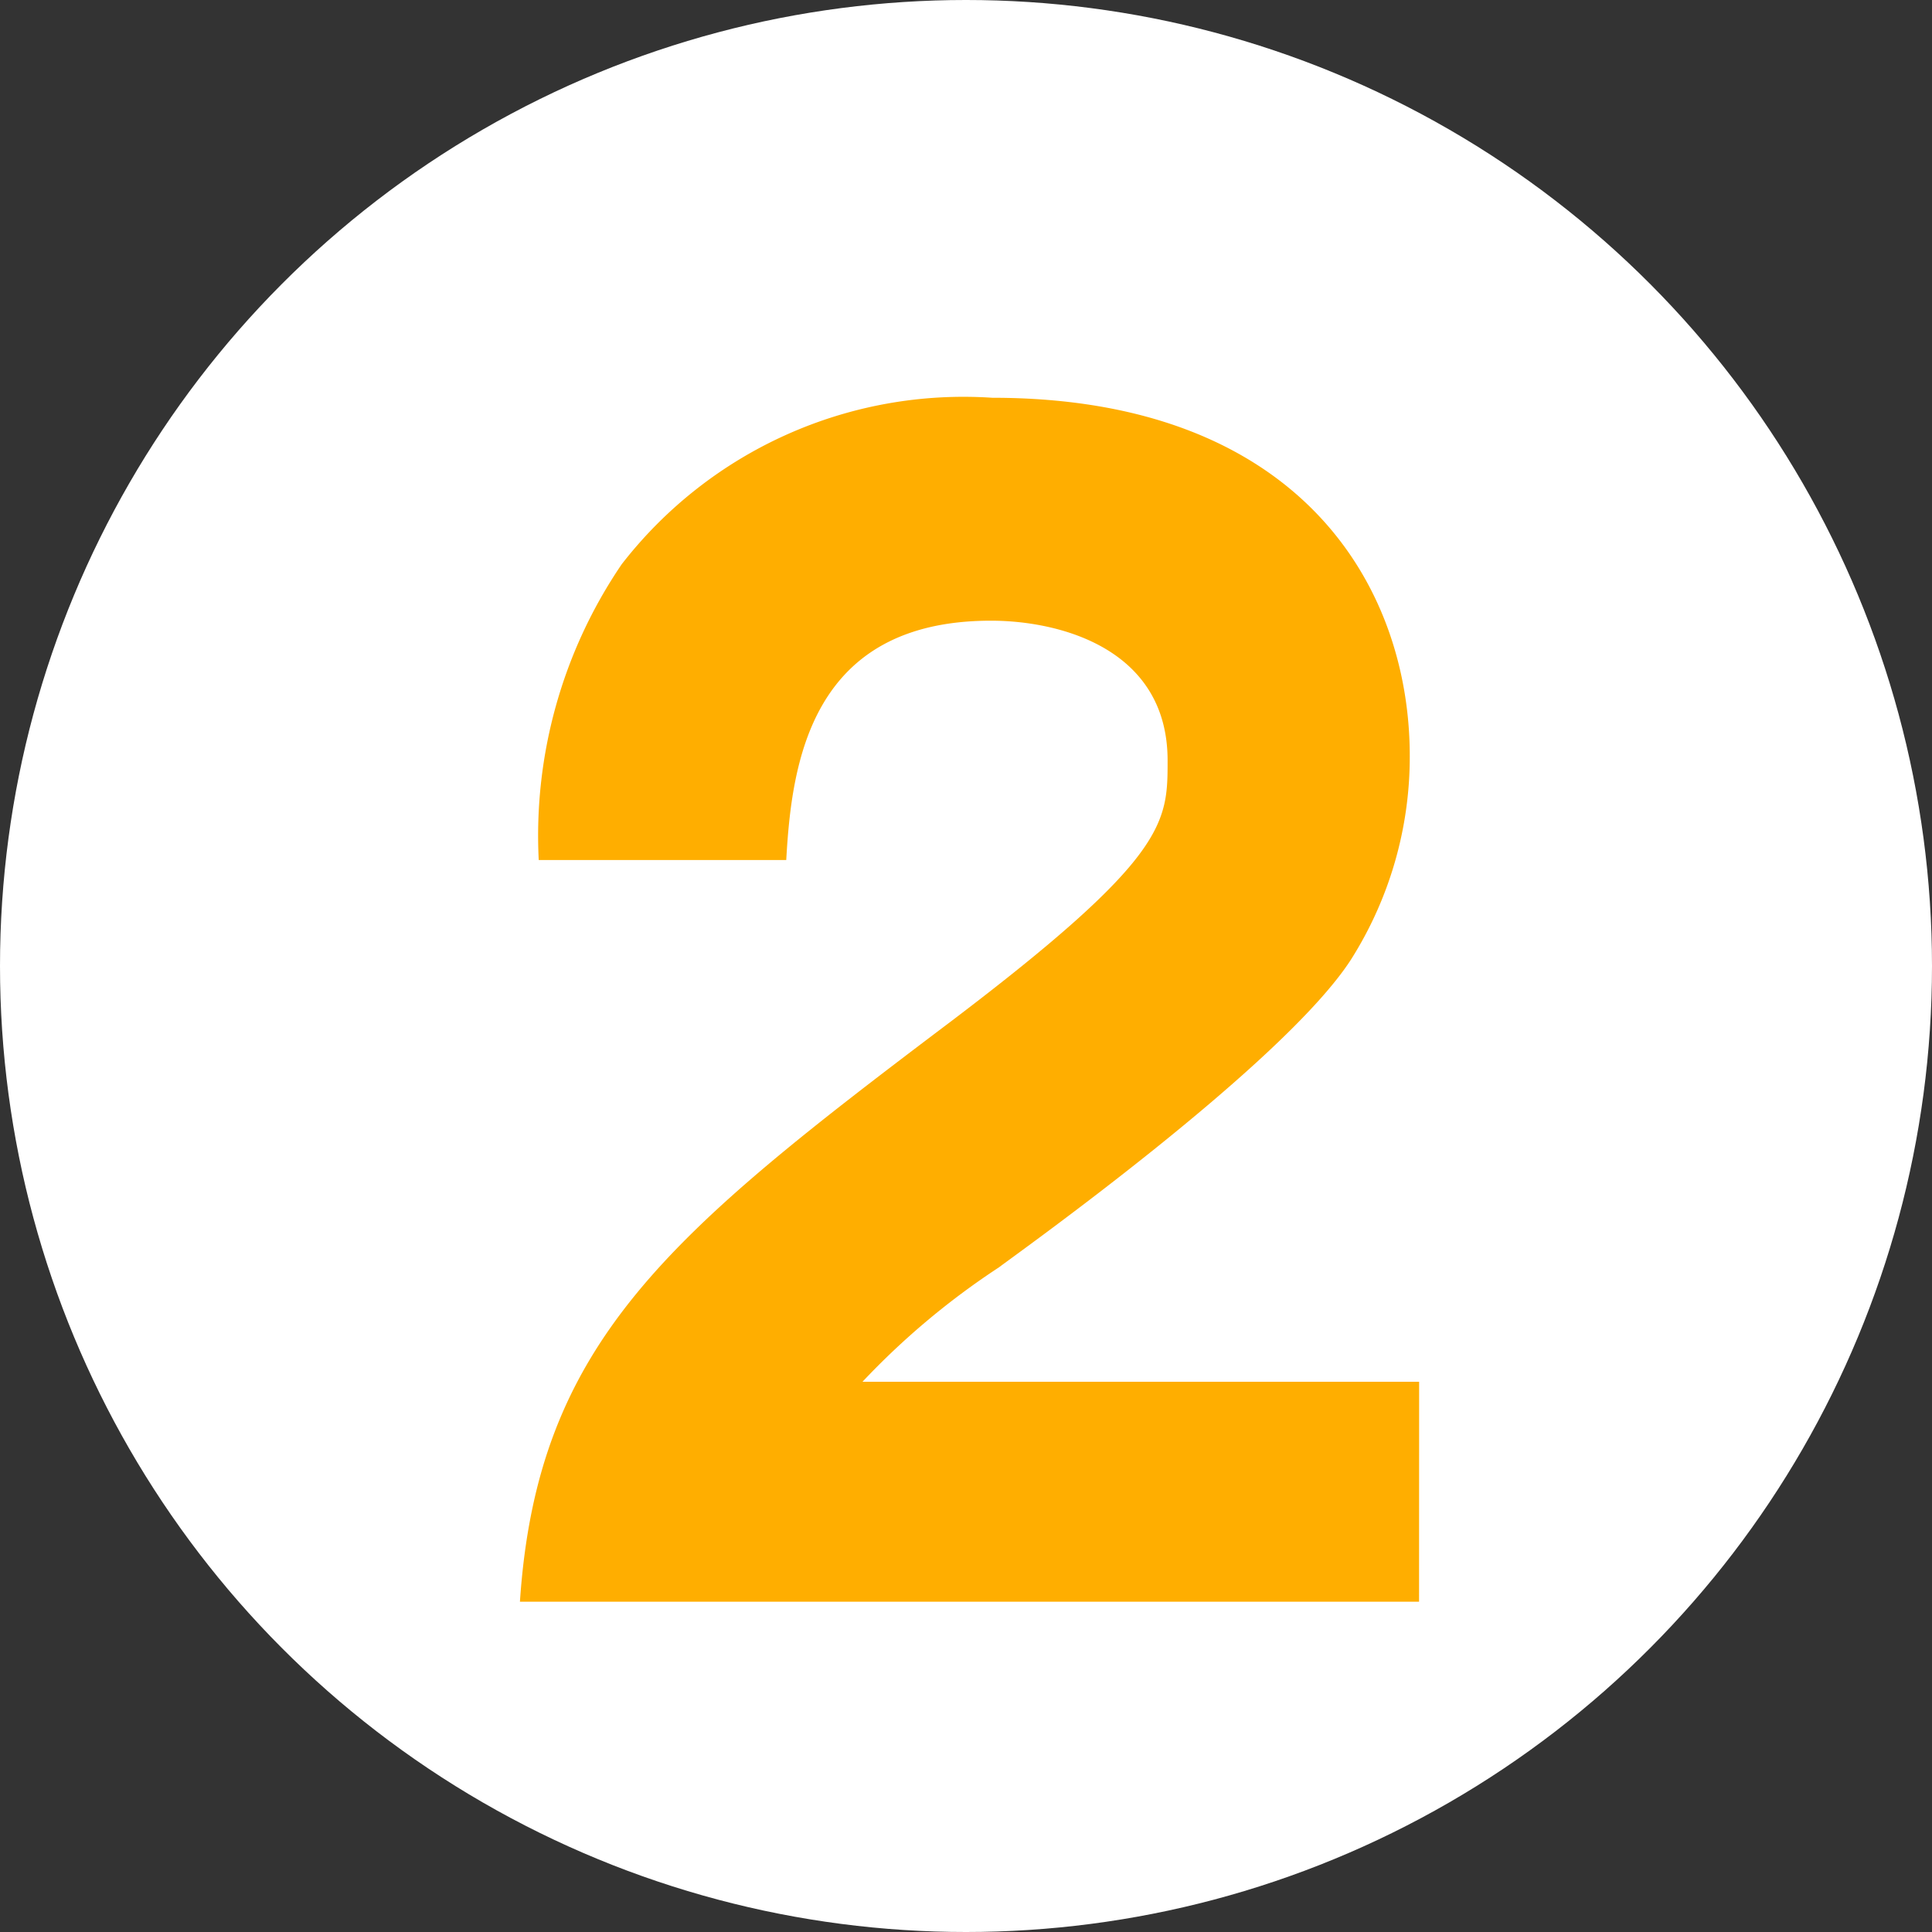 <svg xmlns="http://www.w3.org/2000/svg" width="26" height="26" viewBox="0 0 26 26">
  <rect x="0" y="0" width="26" height="26" fill="#333333" stroke="none"/>
  <g id="search_num2" transform="translate(-231.173 -5524.345)">
    <circle id="楕円形_58" data-name="楕円形 58" cx="13" cy="13" r="13" transform="translate(231.173 5524.345)" fill="#fff"/>
    <g id="グループ_1092" data-name="グループ 1092">
      <path id="パス_2197" data-name="パス 2197" d="M250.27,5545.9h-12.1c.234-3.5,2-4.941,5.816-7.821,2.9-2.2,2.9-2.661,2.9-3.5,0-1.5-1.441-1.881-2.377-1.881-2.431,0-2.683,1.921-2.755,3.221h-3.331a6.493,6.493,0,0,1,1.117-3.981,5.821,5.821,0,0,1,4.987-2.24c4.123,0,5.618,2.521,5.618,4.821a5.1,5.1,0,0,1-.792,2.741c-.919,1.42-4.556,4-4.736,4.14a10.219,10.219,0,0,0-1.837,1.54h7.491Z" fill="#ffae00"/>
    </g>
  </g>
</svg>

